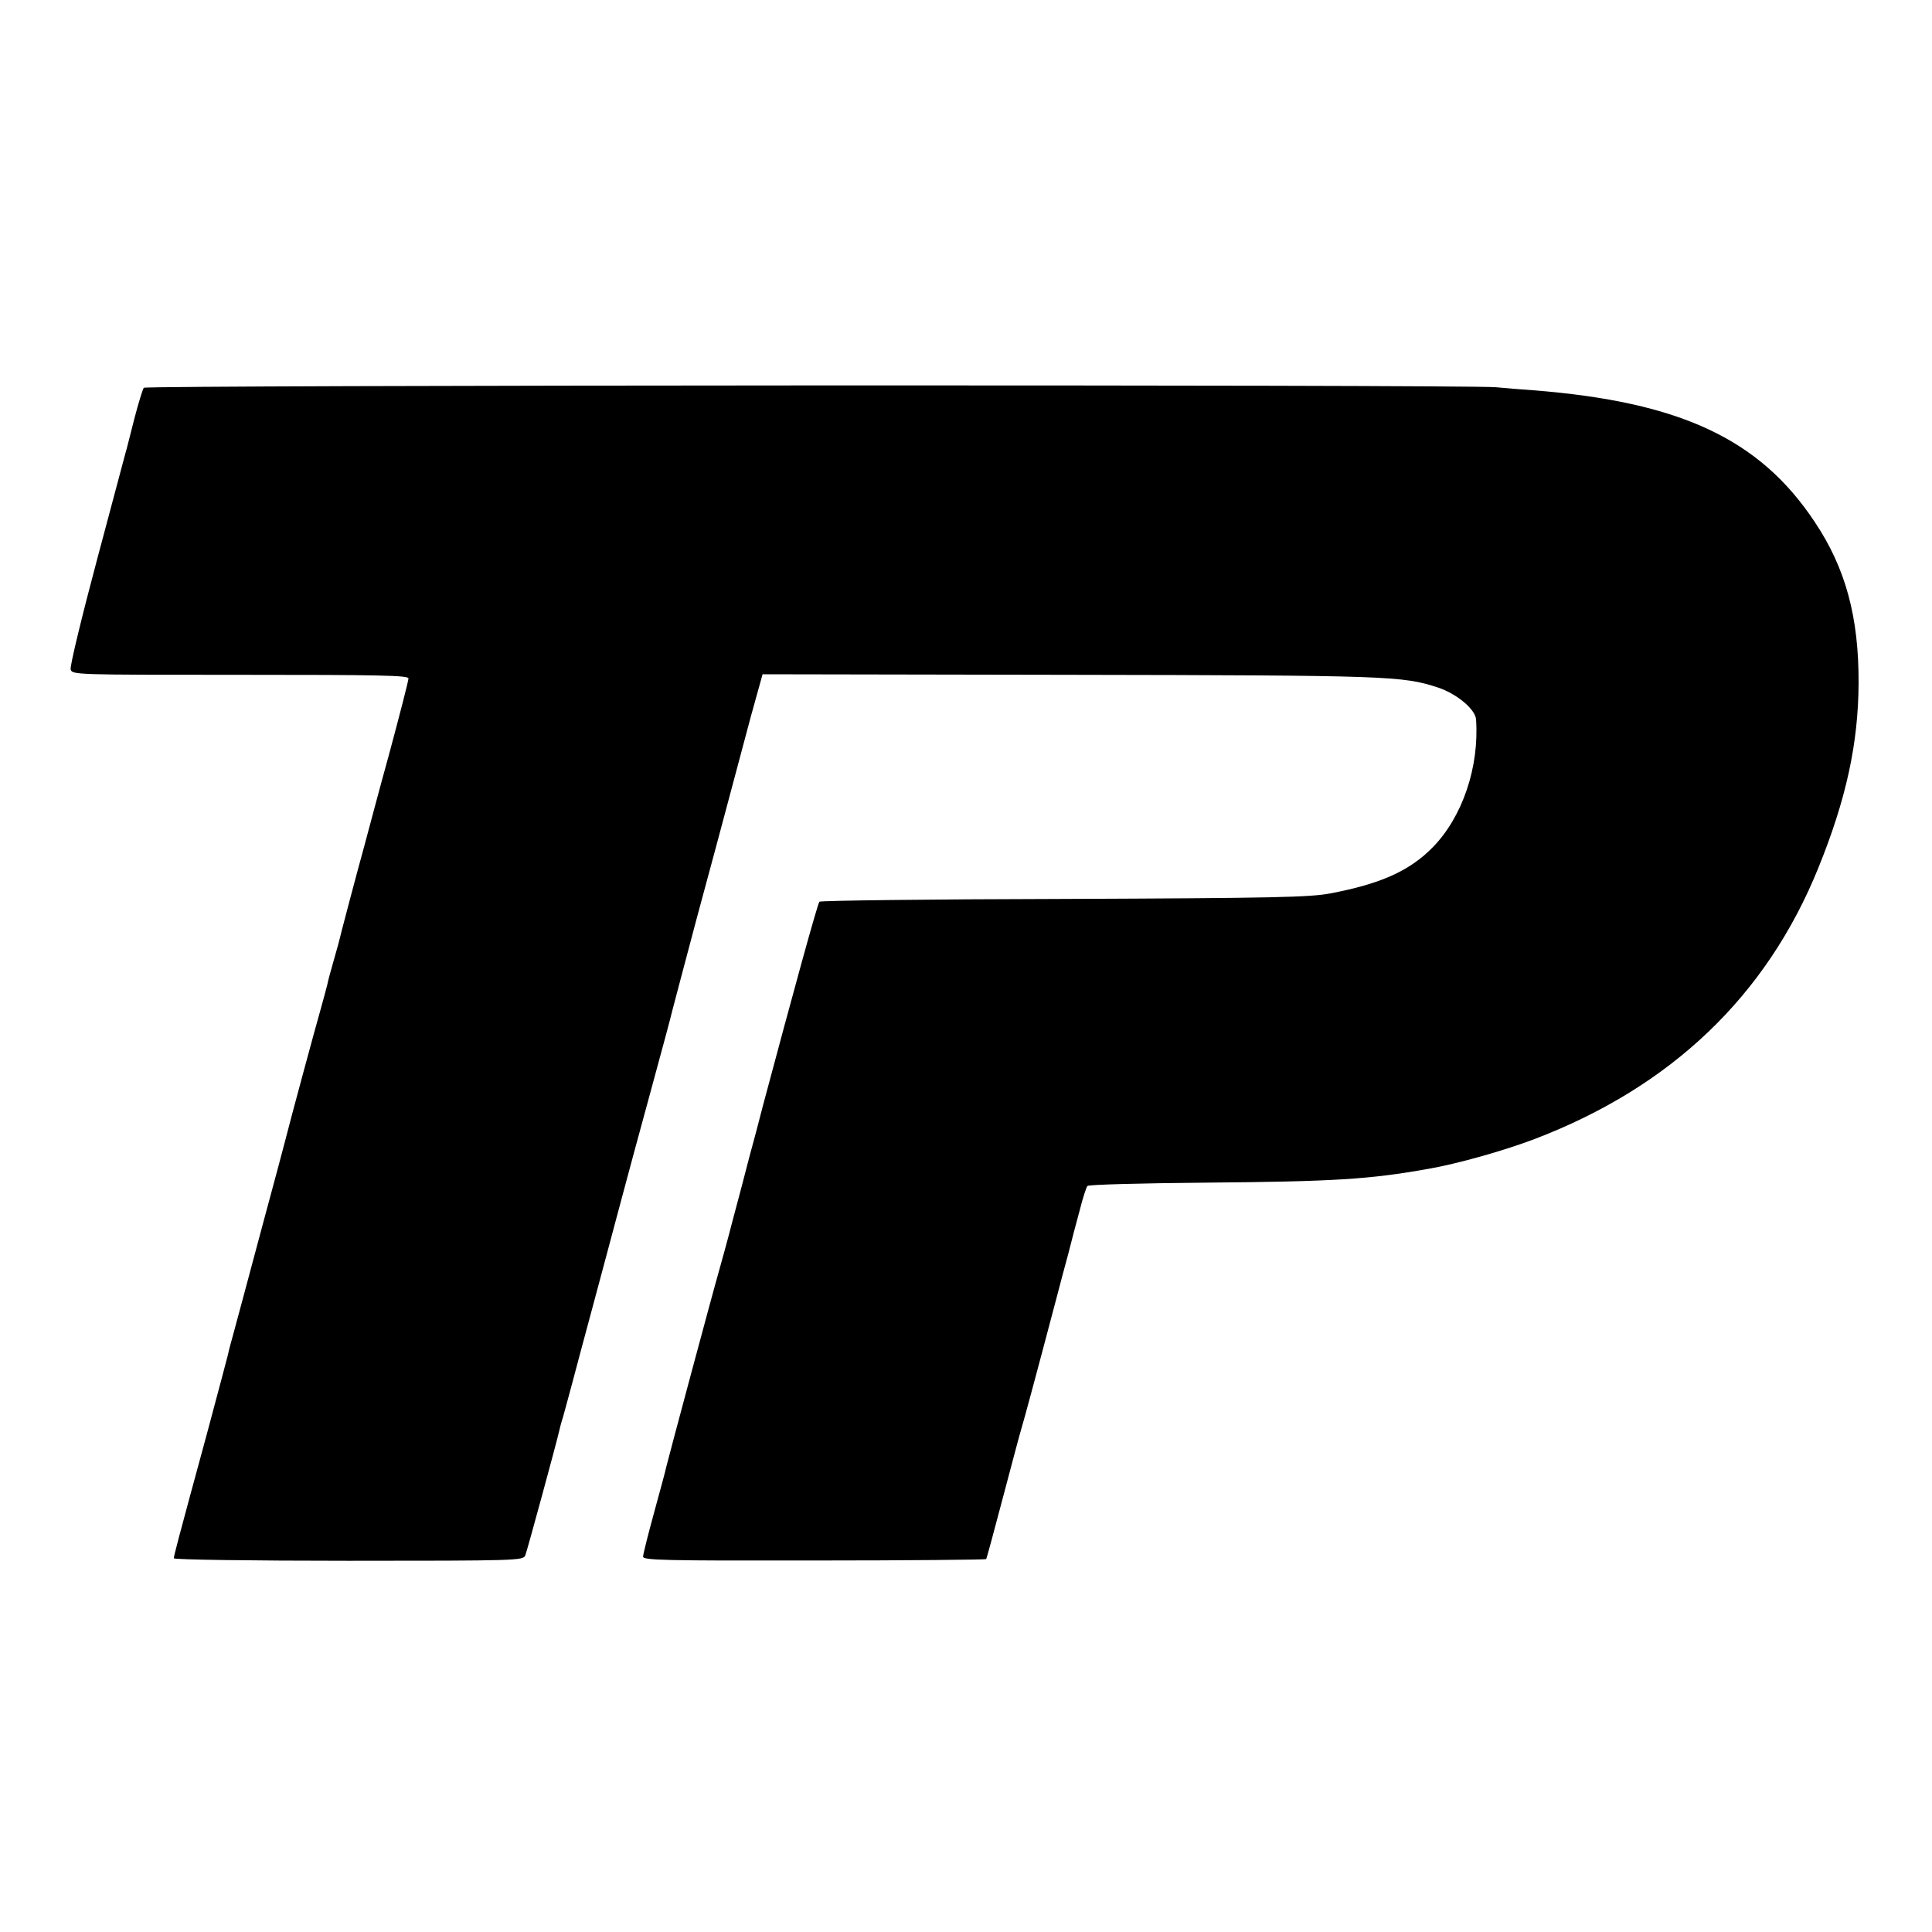 <?xml version="1.0" standalone="no"?>
<!DOCTYPE svg PUBLIC "-//W3C//DTD SVG 20010904//EN"
 "http://www.w3.org/TR/2001/REC-SVG-20010904/DTD/svg10.dtd">
<svg version="1.0" xmlns="http://www.w3.org/2000/svg"
 width="700pt" height="700pt" viewBox="0 0 700 700"
 preserveAspectRatio="xMidYMid meet">
<g transform="translate(0,700) scale(0.1,-0.1)"
fill="#000000" stroke="none">
<path d="M521 5595 c-4 -5 -20 -57 -35 -115 -15 -58 -28 -112 -31 -120 -2 -8
-49 -184 -104 -390 -55 -206 -98 -384 -95 -395 5 -20 13 -20 615 -20 501 0
609 -2 609 -13 0 -8 -31 -129 -69 -270 -39 -141 -79 -293 -91 -337 -25 -90
-89 -332 -94 -355 -2 -8 -11 -40 -20 -71 -9 -31 -18 -65 -20 -76 -3 -11 -13
-51 -24 -89 -16 -55 -111 -406 -128 -474 -12 -46 -38 -144 -79 -295 -25 -93
-57 -213 -71 -265 -14 -52 -30 -111 -35 -130 -16 -58 -19 -69 -23 -88 -2 -9
-36 -136 -75 -282 -114 -419 -121 -447 -121 -456 0 -5 283 -9 632 -9 610 0
633 1 641 19 7 17 114 411 122 447 2 9 8 34 15 55 6 22 22 80 35 129 13 50 47
176 75 280 28 105 71 264 95 355 24 91 76 282 115 425 39 143 73 269 75 280 3
11 43 164 90 340 48 176 102 379 121 450 19 72 53 198 75 281 l42 151 1111 -2
c1160 -2 1207 -4 1336 -46 69 -23 135 -79 138 -115 12 -173 -49 -353 -156
-463 -84 -86 -188 -133 -372 -168 -74 -14 -201 -17 -964 -20 -484 -1 -883 -6
-887 -10 -7 -7 -97 -336 -205 -740 -13 -51 -35 -135 -49 -185 -13 -51 -40
-154 -60 -228 -19 -74 -42 -157 -50 -185 -19 -65 -185 -684 -191 -710 -2 -11
-22 -85 -44 -165 -22 -80 -40 -152 -40 -160 0 -13 73 -15 620 -14 341 0 622 3
623 5 2 2 29 103 61 224 32 121 62 234 67 250 8 26 47 169 129 480 10 39 28
106 40 150 11 44 30 116 42 160 11 44 24 84 28 88 4 5 196 10 426 12 469 4
596 12 809 50 104 18 272 65 385 108 495 189 840 518 1028 982 101 249 145
451 146 670 1 239 -47 417 -159 584 -199 300 -486 435 -1020 477 -44 3 -105 8
-135 11 -130 10 -4891 8 -4899 -2z"/>
</g>
</svg>
